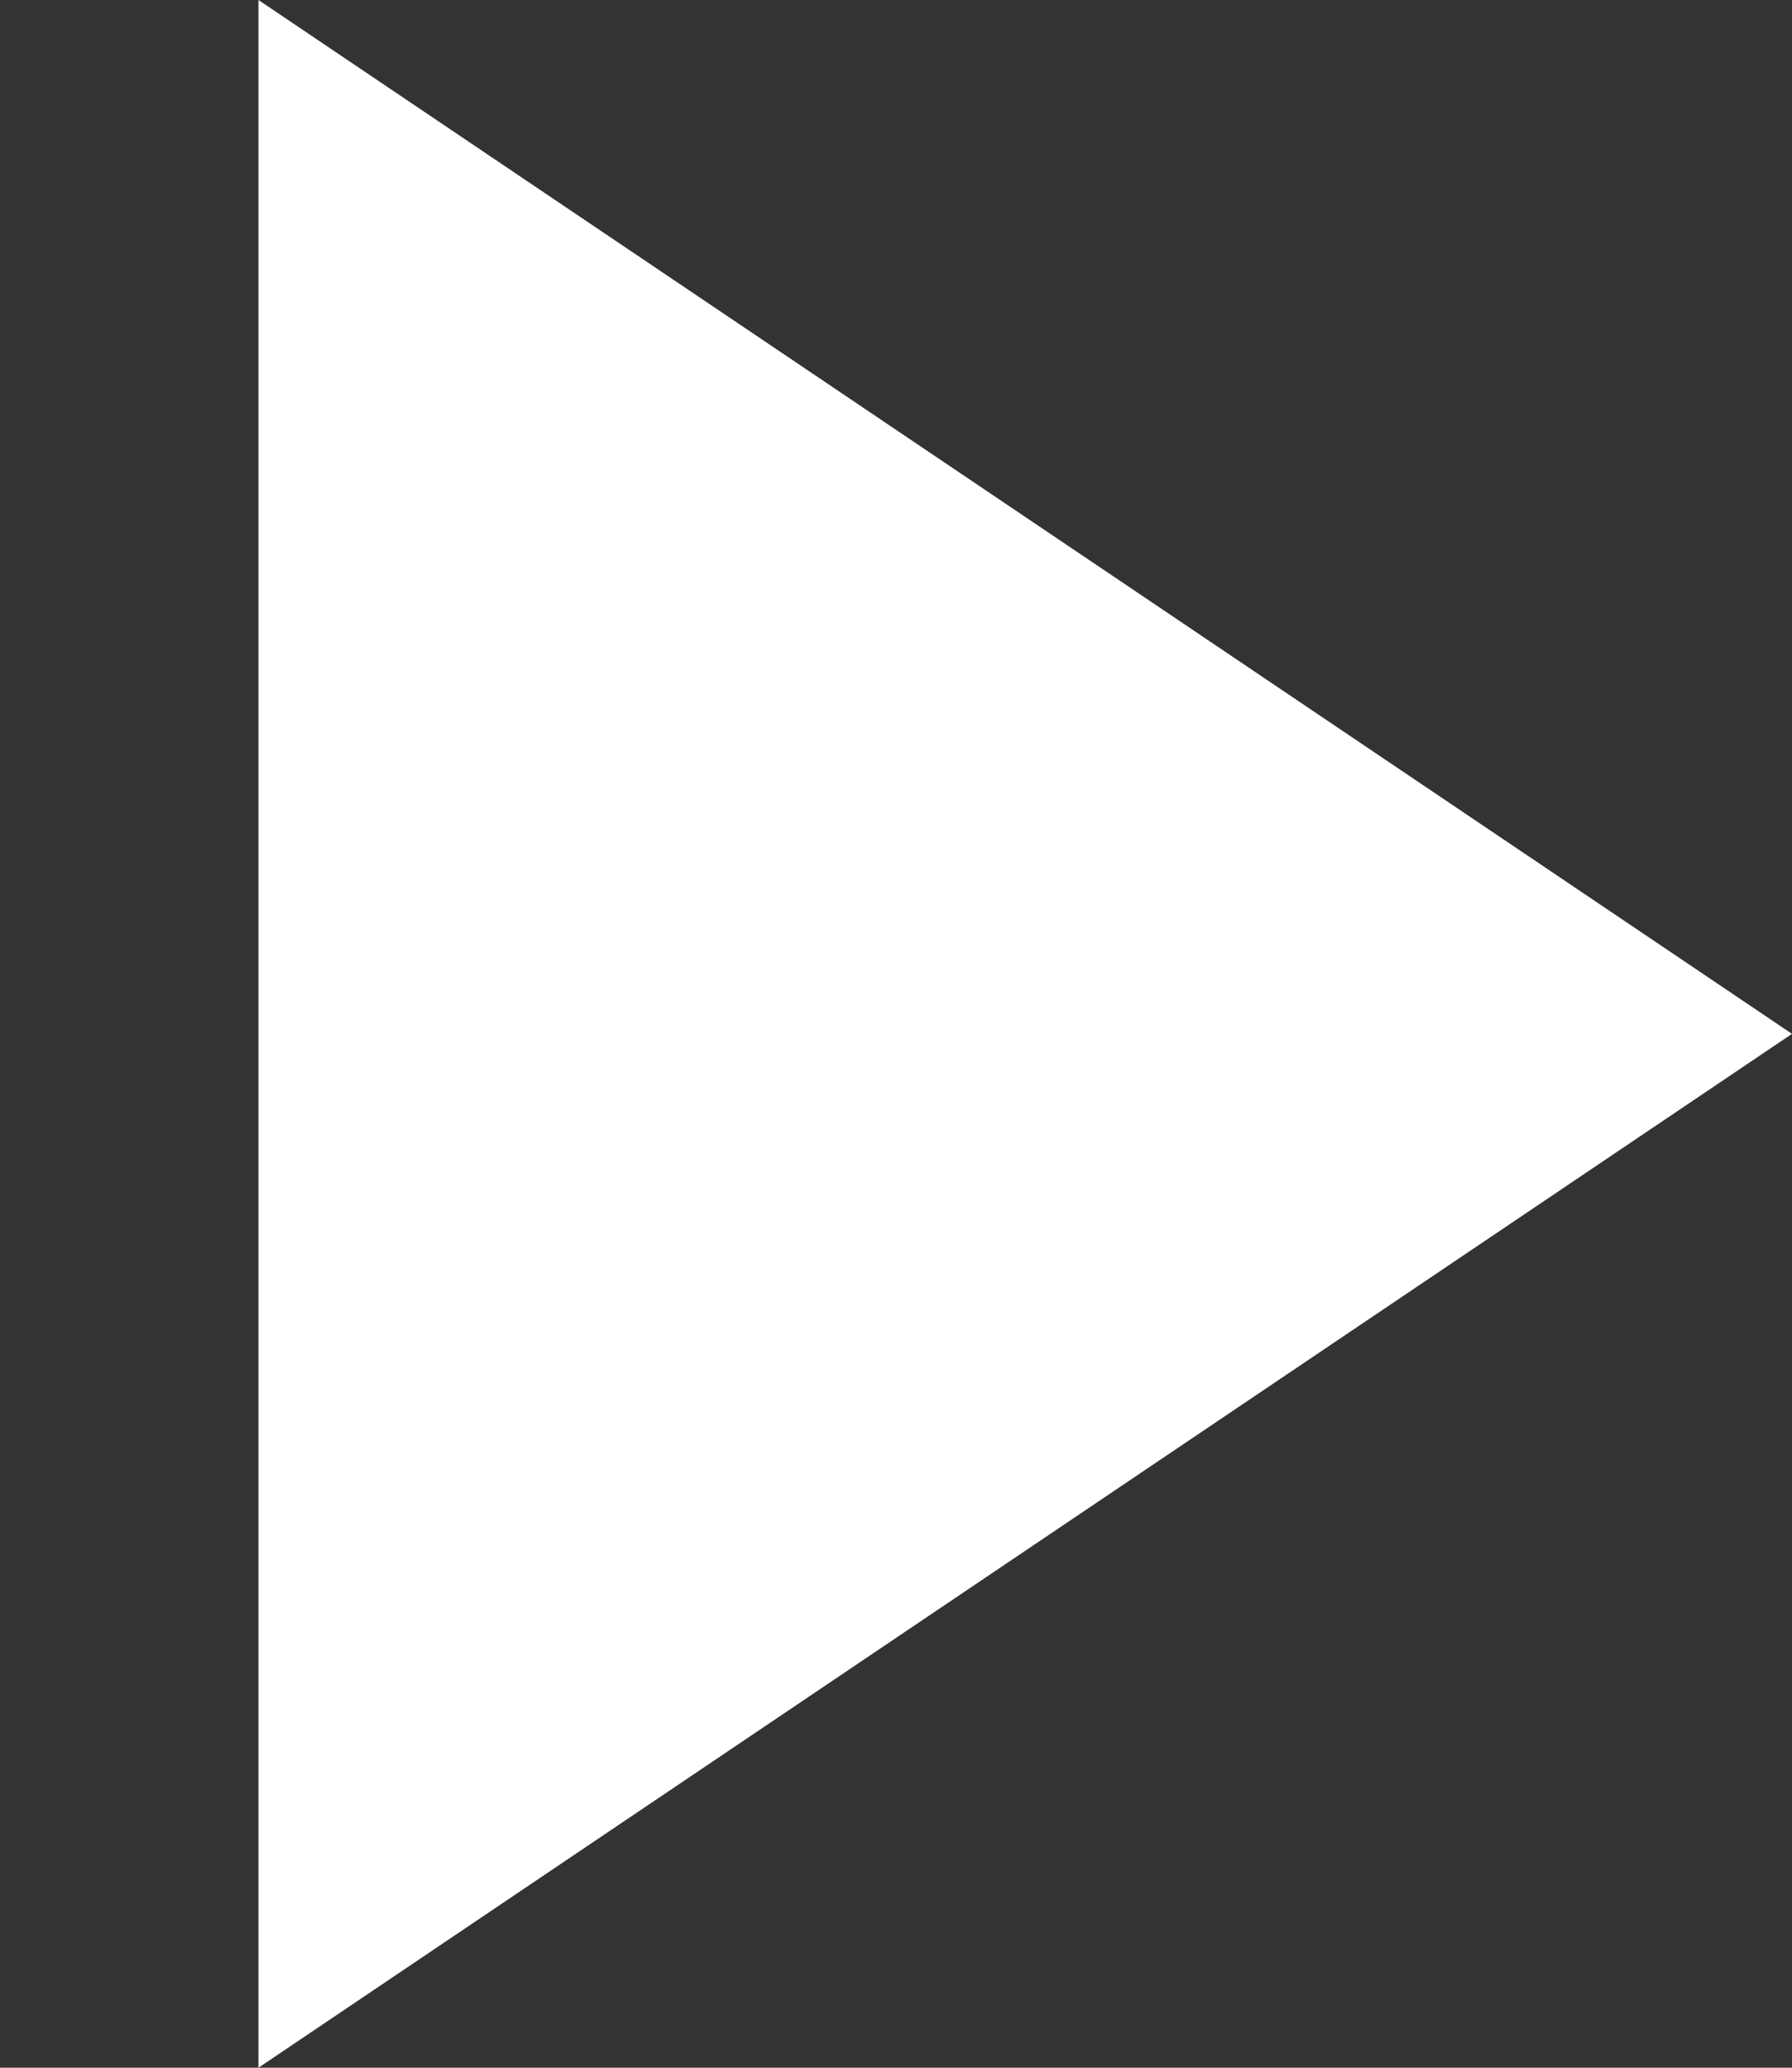 <svg width="13" height="15" viewBox="0 0 13 15" fill="none" xmlns="http://www.w3.org/2000/svg">
  <rect x="0" y="0" width="13" height="15" fill="#333333" stroke="none"/>
  <path d="M1.875 0L1.875 15L13 7.5Z" fill="white"/>
</svg>